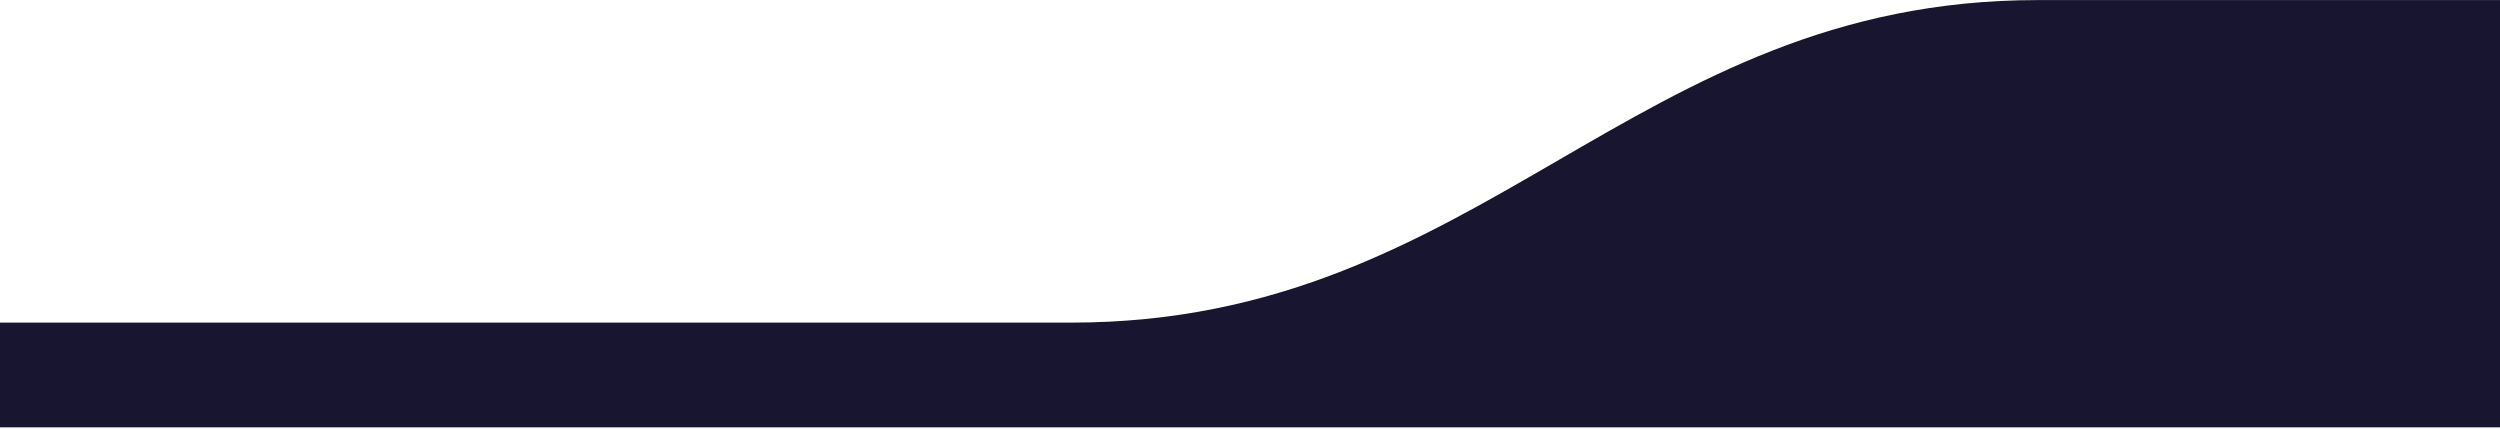 <svg width="1440" height="247" viewBox="0 0 1440 247" fill="none" xmlns="http://www.w3.org/2000/svg">
<path fill-rule="evenodd" clip-rule="evenodd" d="M349.821 185.822C349.821 185.822 379.3 185.822 617.038 185.822C854.777 185.822 938.95 0.047 1173.59 0.047C1408.24 0.047 1440 0.047 1440 0.047V246.141H0V185.822H349.821Z" fill="url(#paint0_linear_1319_332)"/>
<defs>
<linearGradient id="paint0_linear_1319_332" x1="1353.08" y1="0.047" x2="1353.08" y2="240.008" gradientUnits="userSpaceOnUse">
<stop stop-color="#17152F"/>
<stop offset="1" stop-color="#17152F"/>
</linearGradient>
</defs>
</svg>
